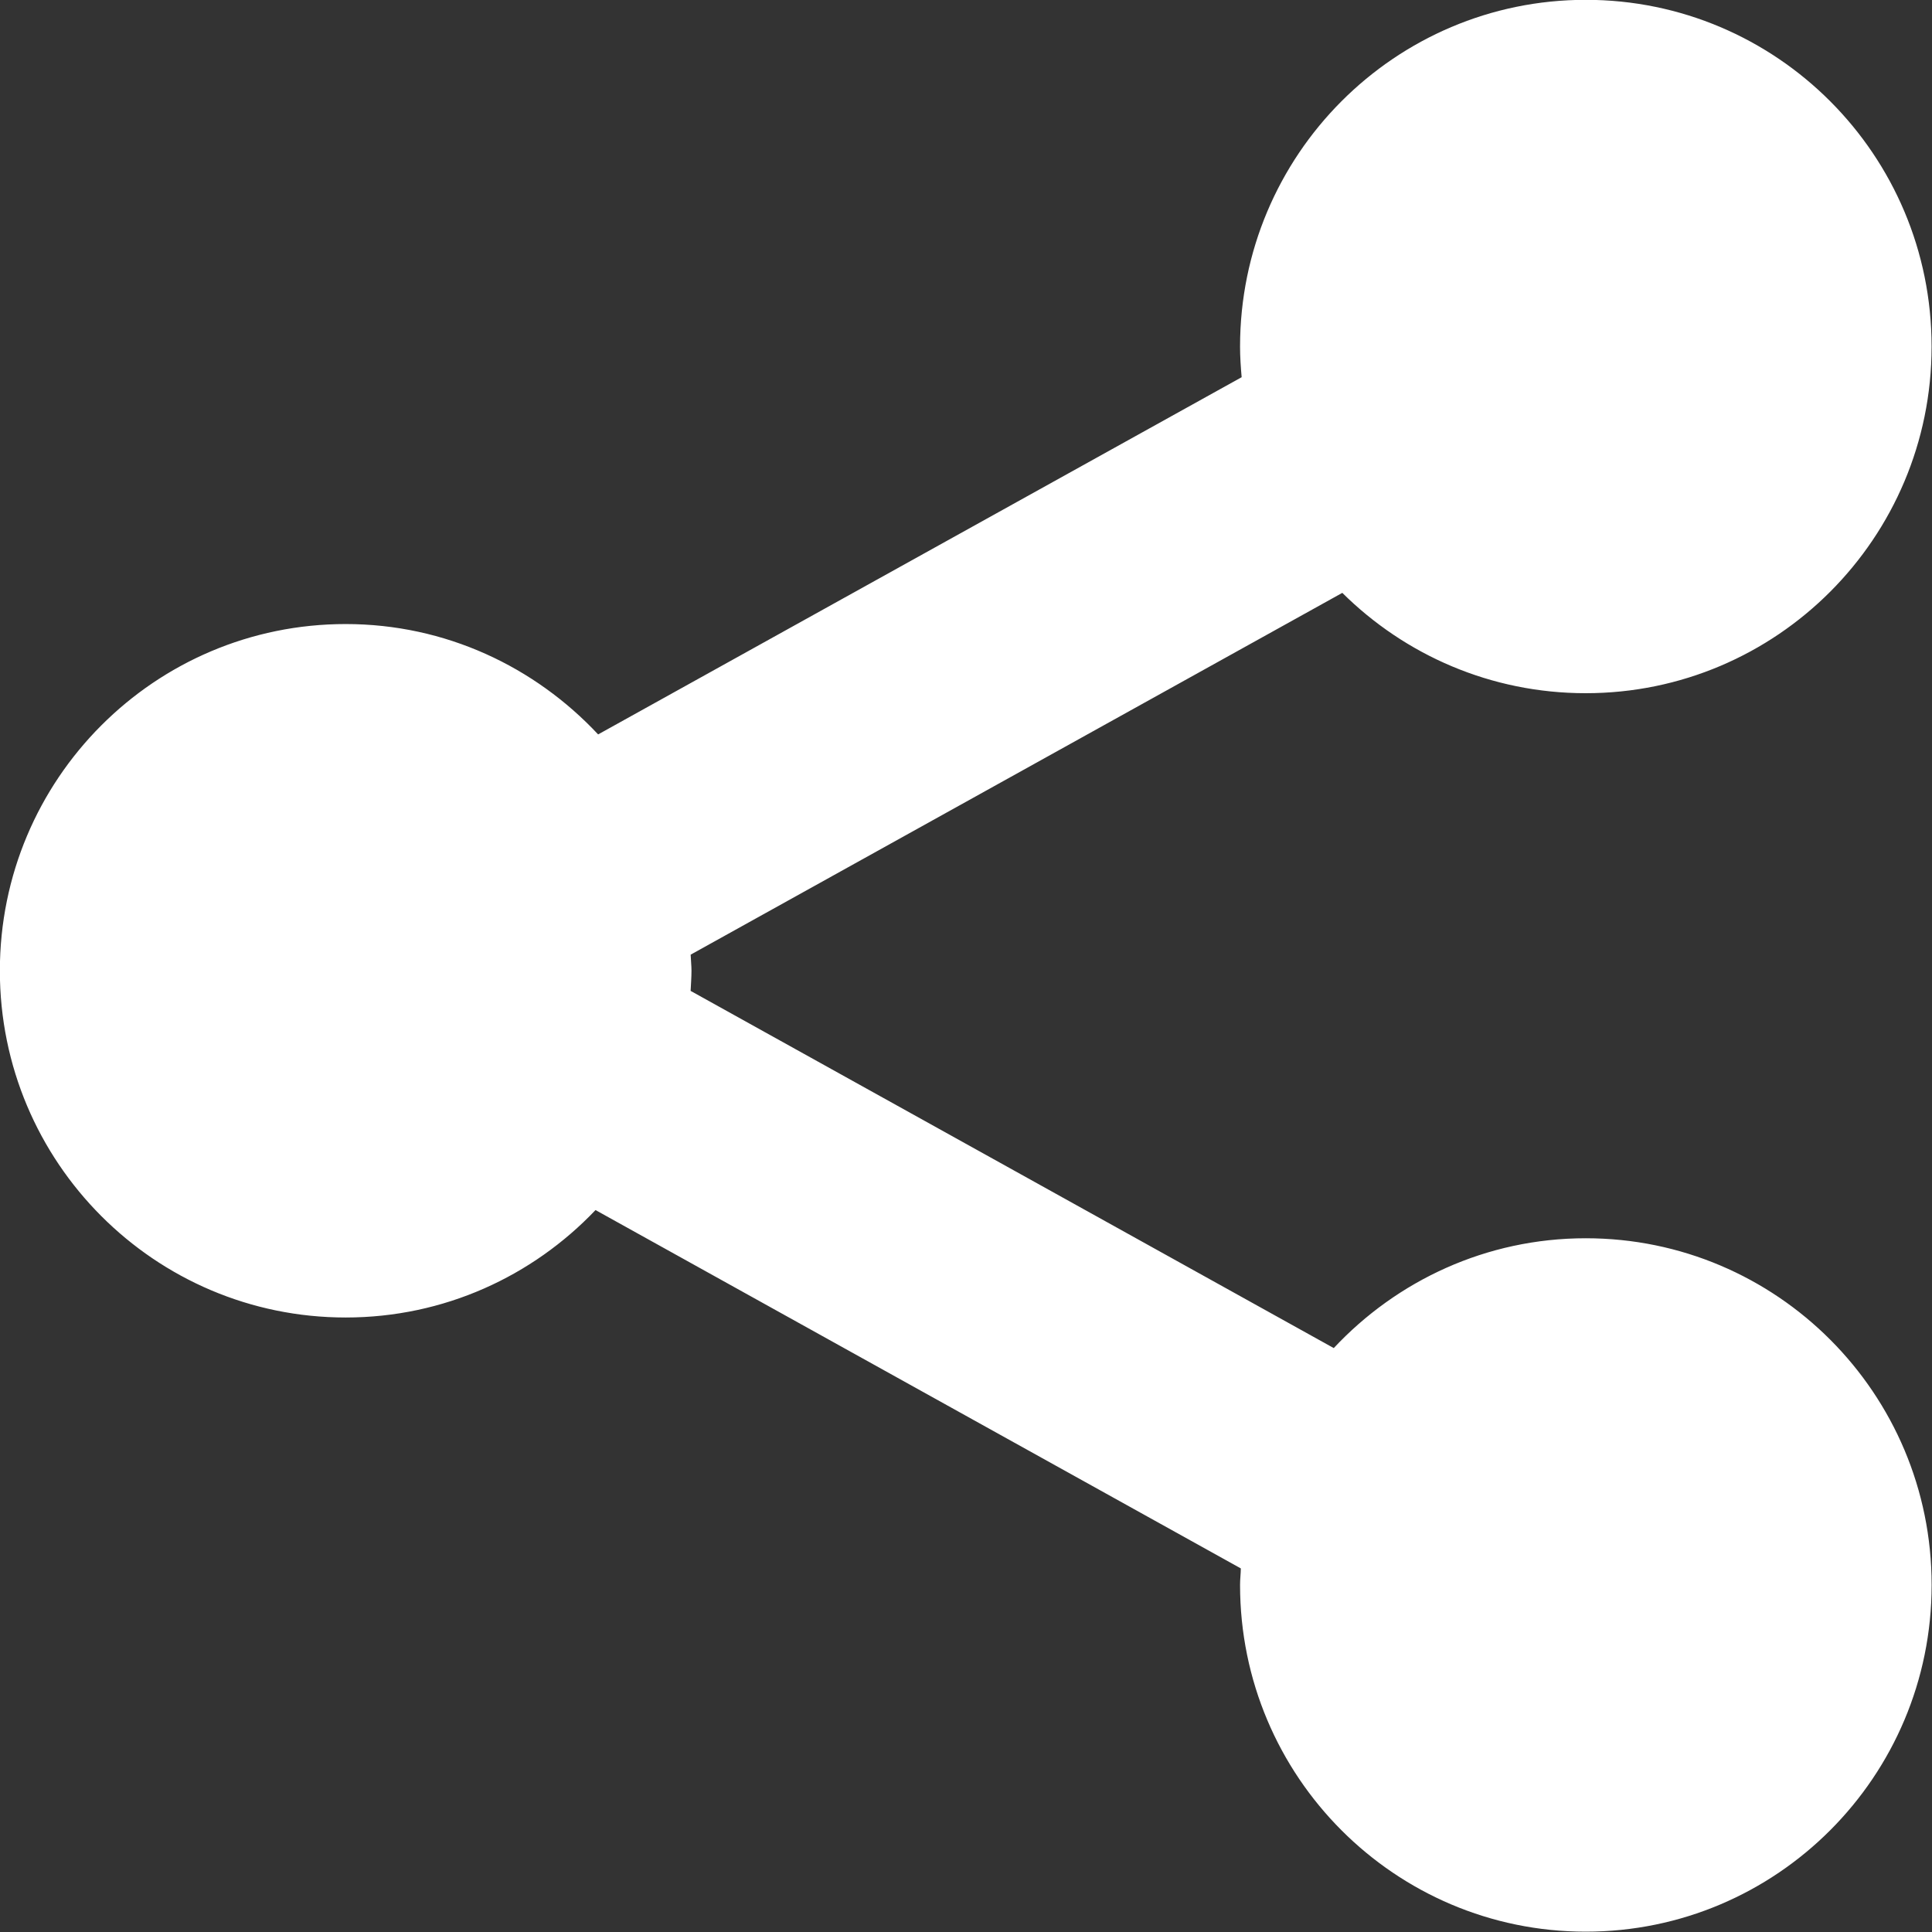 <?xml version="1.0" encoding="UTF-8"?><svg xmlns="http://www.w3.org/2000/svg" xmlns:xlink="http://www.w3.org/1999/xlink" height="493.3" preserveAspectRatio="xMidYMid meet" version="1.0" viewBox="-228.8 -228.8 493.3 493.3" width="493.3" zoomAndPan="magnify"><rect x="-228.8" y="-228.8" width="493.3" height="493.3" fill="#333333" stroke="none"/><g id="change1_1"><path d="M176.095,87.365c-25.41,0-48.238,10.836-64.348,28.041l-164.21-91.201 c0.071-1.685,0.22-3.37,0.22-5.155c0-1.355-0.17-2.751-0.209-4.096l166.384-92.377c15.969,15.83,37.899,25.619,62.152,25.619 c48.746,0,88.311-39.625,88.311-88.49c0.021-48.926-39.545-88.55-88.3-88.55c-48.707,0-88.271,39.624-88.271,88.55 c0,2.581,0.179,5.213,0.408,7.805l-164.31,91.21c-16.14-17.255-38.957-28.181-64.456-28.181c-48.766,0-88.301,39.605-88.301,88.531 c0,48.875,39.536,88.529,88.301,88.529c25.111,0,47.709-10.536,63.788-27.433l164.769,91.5c-0.02,1.396-0.198,2.762-0.198,4.227 c0,48.916,39.563,88.521,88.271,88.521c48.746,0,88.31-39.604,88.31-88.521C264.416,126.979,224.85,87.365,176.095,87.365z" fill="#FFF"/></g></svg>